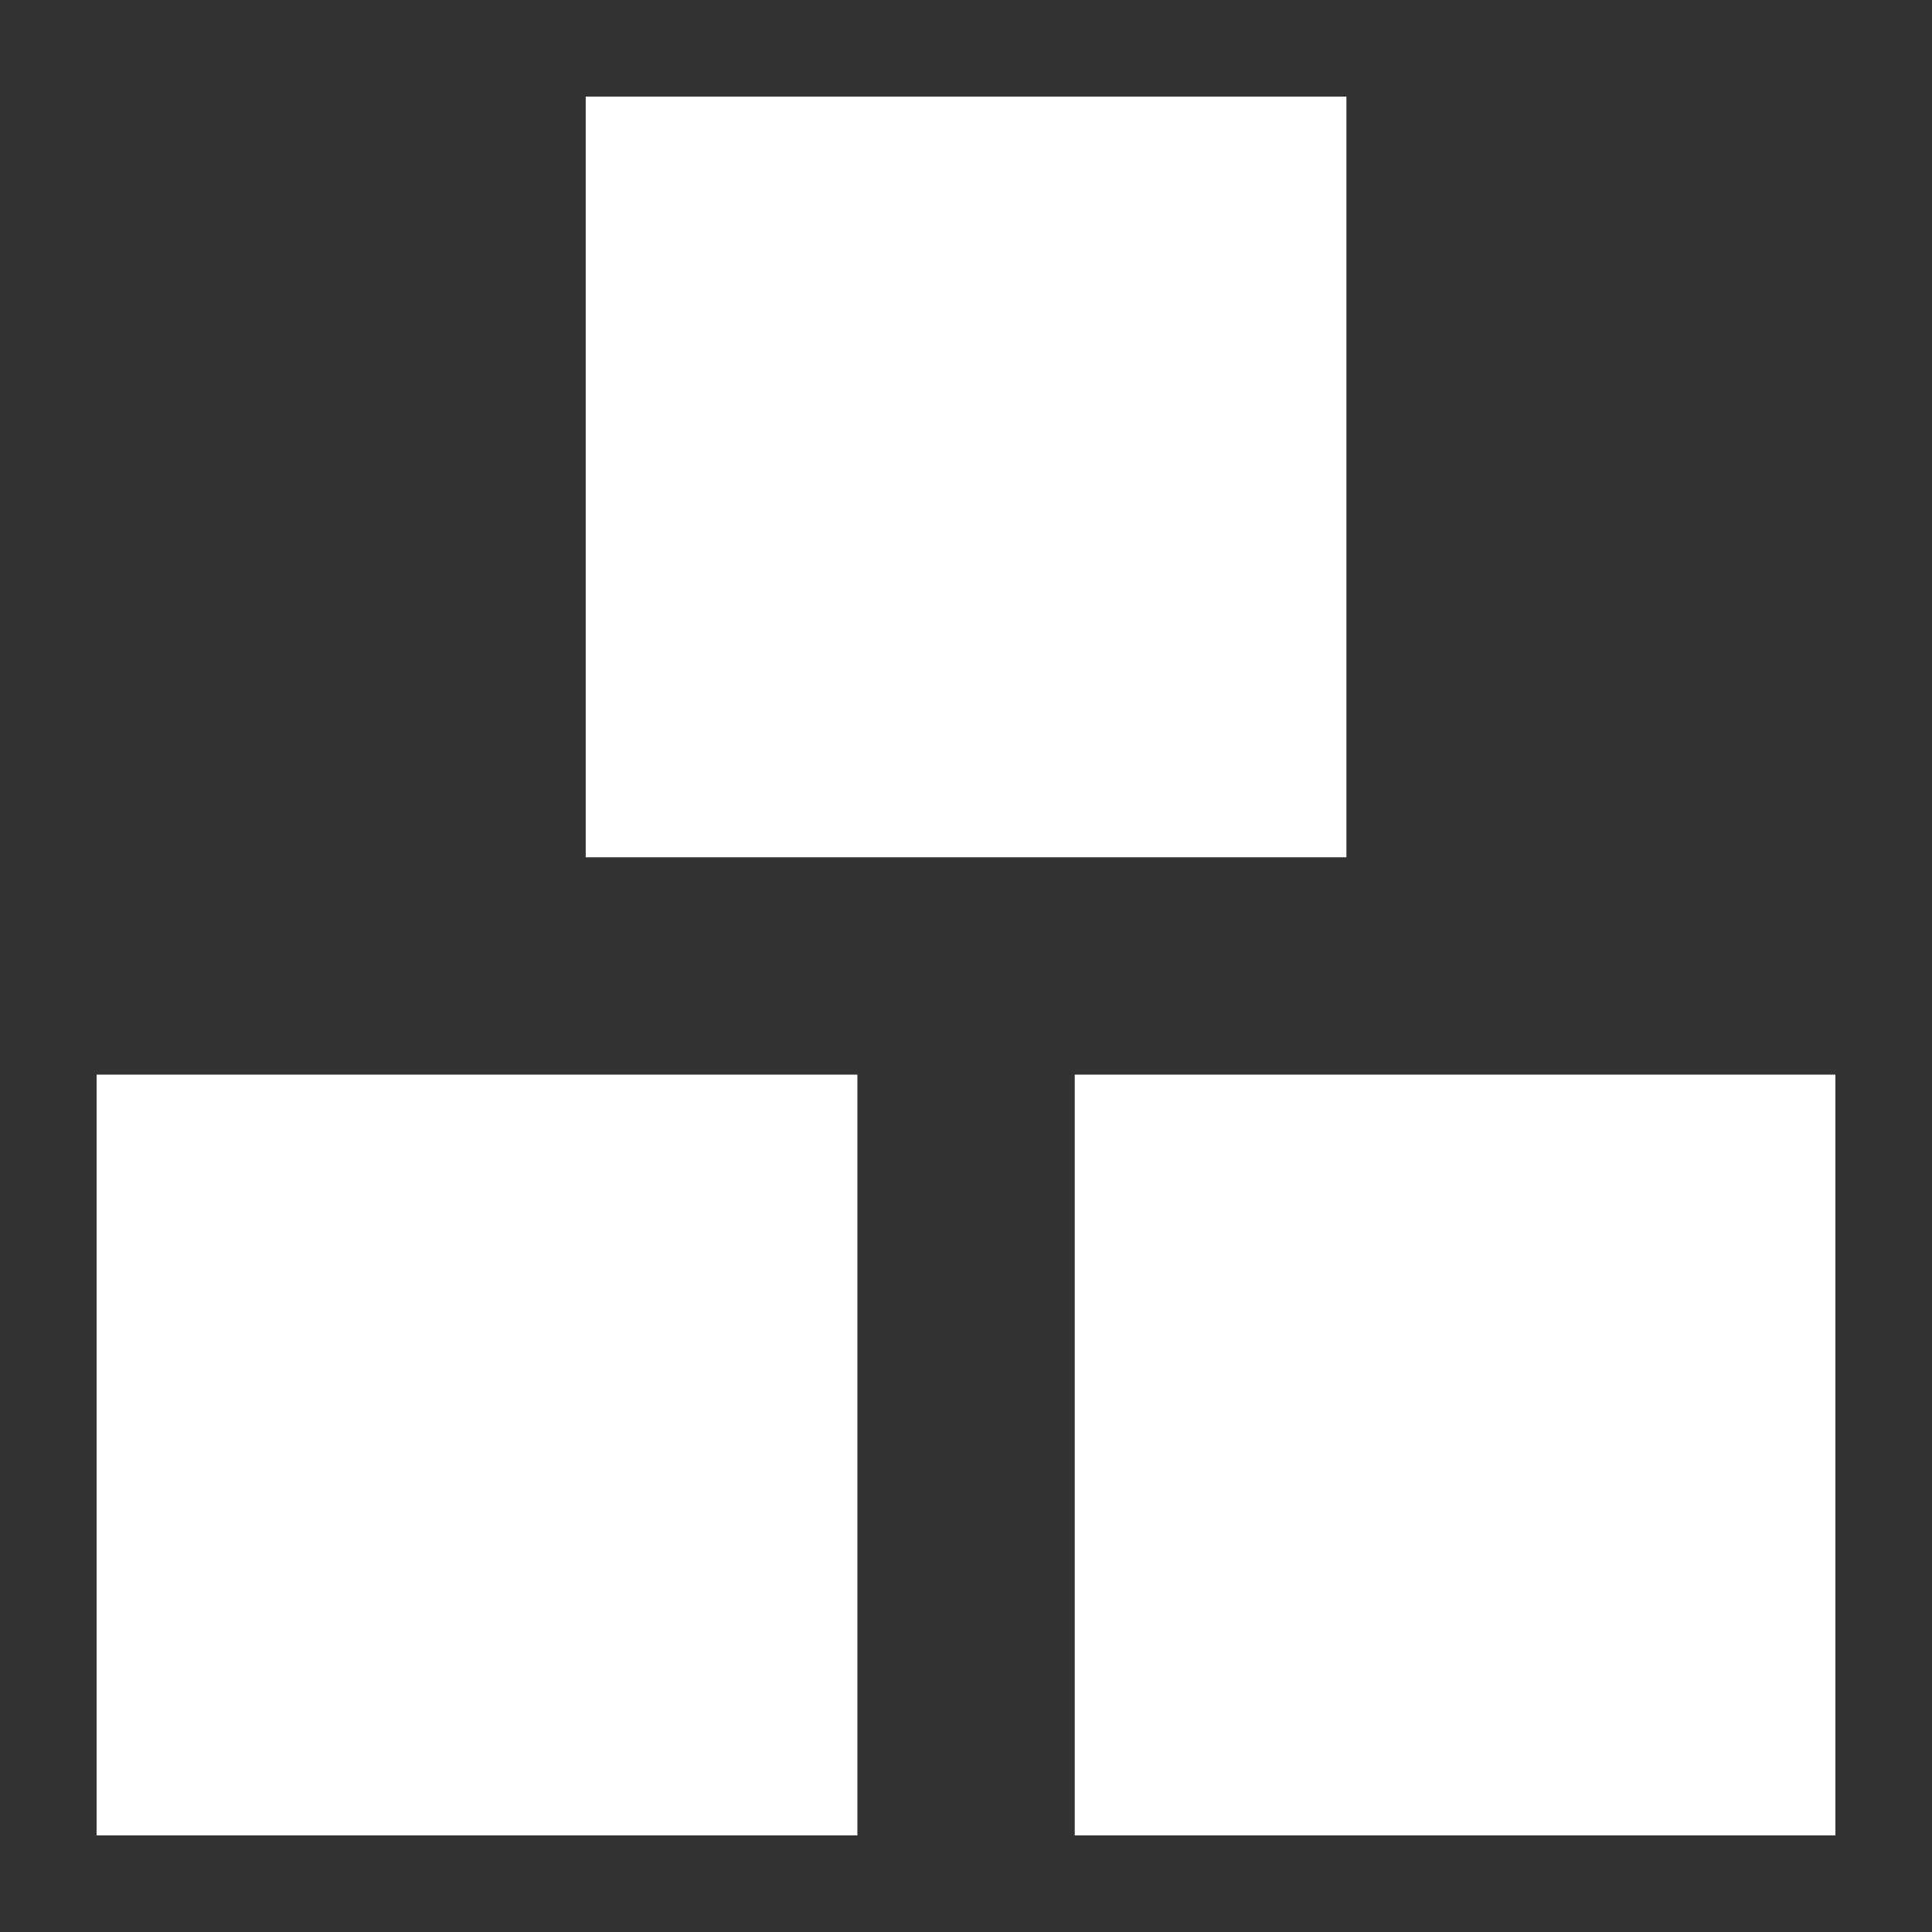<svg xmlns="http://www.w3.org/2000/svg" width="18" height="18" viewBox="0 0 18 18" fill="none">
<rect x="0" y="0" width="18" height="18" fill="#333333" stroke="none"/>
<g clip-path="url(#clip0_60_2105)">
<path d="M5.457 0.9H12.544V7.987H5.457V0.9ZM0.9 10.012H7.988V17.1H0.9V10.012ZM17.1 10.012H10.013V17.1H17.1V10.012Z" fill="white"/>
</g>
<defs>
<clipPath id="clip0_60_2105">
<rect width="16.2" height="16.2" fill="white" transform="translate(0.9 0.9)"/>
</clipPath>
</defs>
</svg>